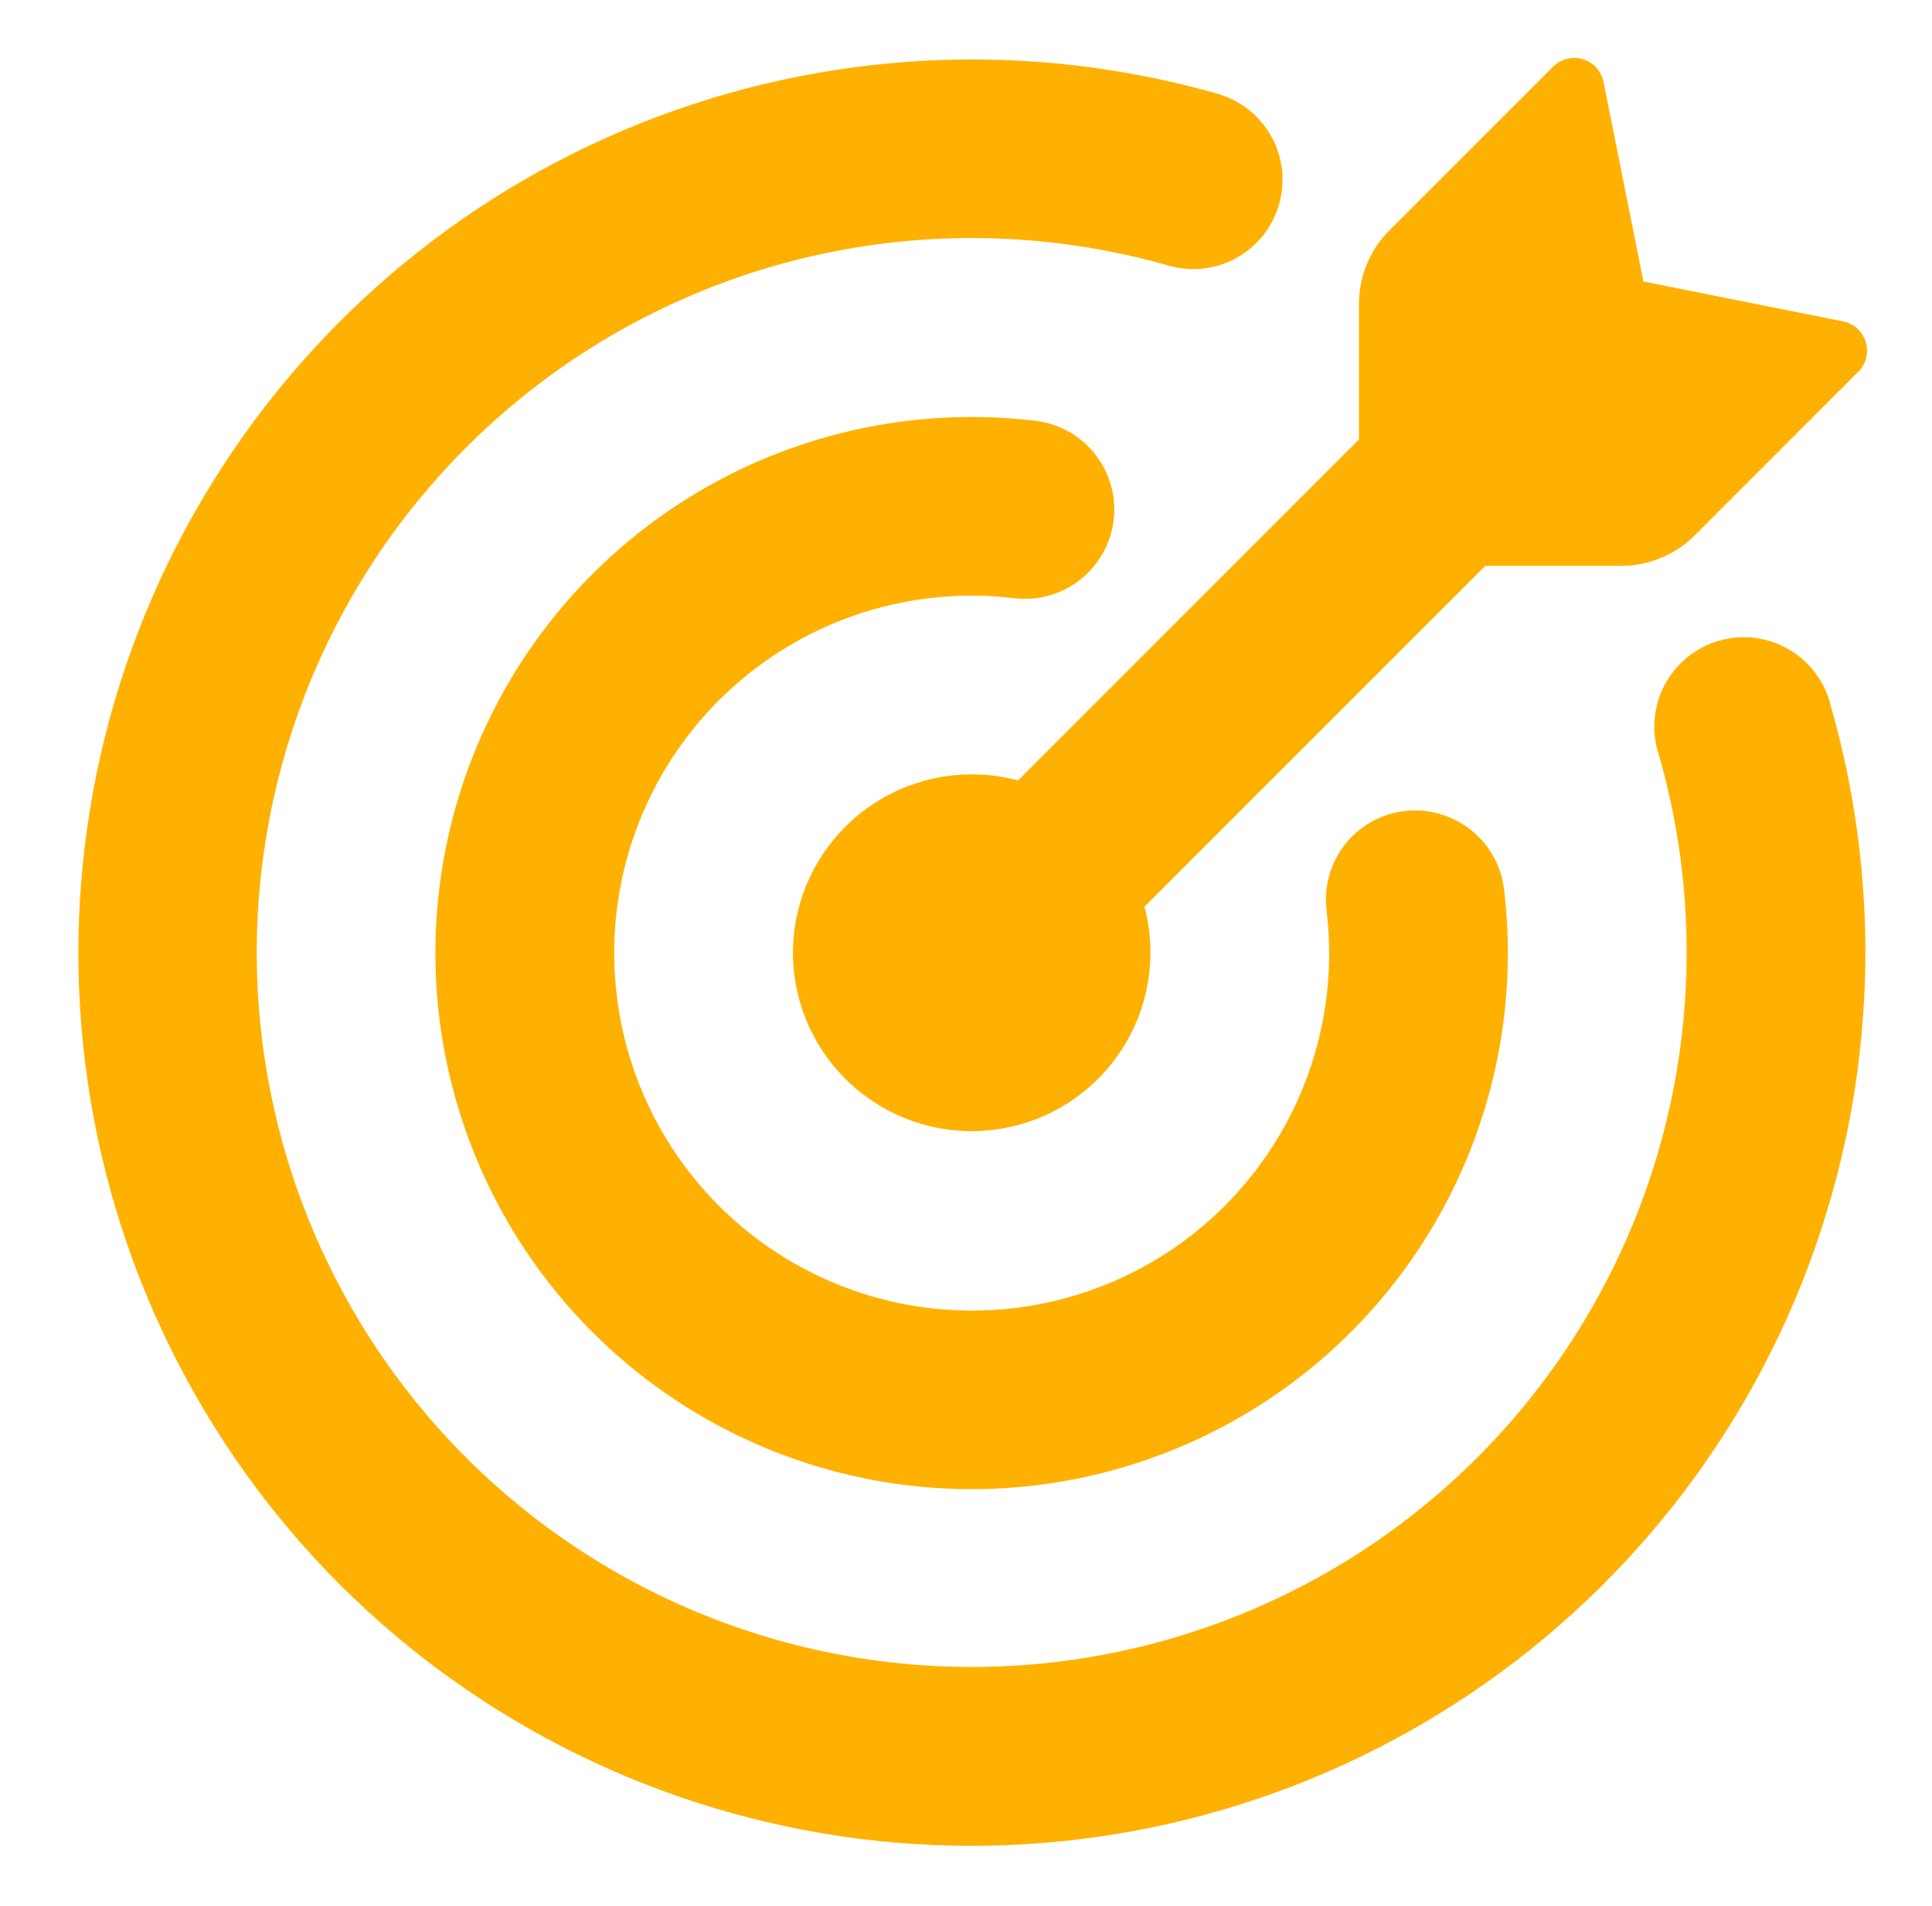 <svg width="76" height="75" viewBox="0 0 76 75" fill="none" xmlns="http://www.w3.org/2000/svg">
<path d="M64.647 11.077L72.503 12.647C72.925 12.731 73.272 13.041 73.394 13.458C73.456 13.661 73.461 13.876 73.41 14.082C73.359 14.287 73.253 14.475 73.103 14.625L66.667 21.066C65.897 21.834 64.854 22.266 63.766 22.266H58.427L45.02 35.677C45.276 36.642 45.323 37.652 45.158 38.637C44.994 39.622 44.621 40.561 44.065 41.391C43.508 42.221 42.782 42.923 41.933 43.45C41.084 43.977 40.133 44.317 39.143 44.448C38.152 44.578 37.145 44.496 36.189 44.207C35.233 43.918 34.349 43.429 33.597 42.771C32.845 42.114 32.241 41.304 31.826 40.395C31.412 39.486 31.196 38.499 31.192 37.5C31.193 36.422 31.442 35.358 31.919 34.39C32.397 33.423 33.09 32.579 33.946 31.922C34.802 31.266 35.797 30.815 36.855 30.604C37.913 30.394 39.005 30.429 40.047 30.708L53.458 17.292V11.963C53.458 10.875 53.889 9.83 54.658 9.061L61.099 2.62C61.249 2.471 61.437 2.365 61.642 2.314C61.848 2.263 62.063 2.268 62.266 2.33C62.683 2.452 62.992 2.799 63.077 3.22L64.647 11.077Z" fill="#FFB101"/>
<path d="M10.099 37.5C10.104 41.521 10.971 45.495 12.642 49.153C14.314 52.811 16.75 56.068 19.787 58.705C22.824 61.341 26.391 63.296 30.248 64.436C34.104 65.577 38.16 65.877 42.143 65.317C46.125 64.756 49.941 63.348 53.333 61.188C56.725 59.027 59.615 56.164 61.806 52.792C63.998 49.42 65.441 45.617 66.038 41.64C66.635 37.663 66.371 33.604 65.266 29.737C65.111 29.285 65.049 28.807 65.085 28.331C65.121 27.854 65.253 27.39 65.474 26.966C65.695 26.543 65.999 26.169 66.37 25.867C66.74 25.565 67.167 25.341 67.626 25.209C68.086 25.078 68.567 25.041 69.041 25.102C69.514 25.162 69.971 25.318 70.383 25.561C70.794 25.803 71.152 26.127 71.435 26.512C71.717 26.897 71.918 27.336 72.026 27.801C74.166 35.29 73.759 43.277 70.87 50.509C67.981 57.742 62.772 63.81 56.062 67.763C49.352 71.716 41.519 73.329 33.792 72.35C26.066 71.371 18.883 67.855 13.371 62.353C7.865 56.842 4.345 49.659 3.363 41.93C2.382 34.202 3.995 26.367 7.949 19.655C11.903 12.943 17.974 7.733 25.209 4.845C32.444 1.957 40.433 1.554 47.923 3.698C48.814 3.959 49.567 4.562 50.015 5.376C50.464 6.189 50.572 7.147 50.316 8.041C50.06 8.934 49.461 9.689 48.65 10.142C47.839 10.595 46.881 10.709 45.987 10.457C41.799 9.256 37.389 9.044 33.105 9.837C28.821 10.631 24.78 12.409 21.3 15.031C17.821 17.653 14.998 21.047 13.054 24.946C11.11 28.845 10.099 33.143 10.099 37.5Z" fill="#FFB101"/>
<path d="M24.161 37.5C24.162 40.062 24.861 42.575 26.185 44.769C27.509 46.963 29.407 48.753 31.674 49.948C33.94 51.142 36.49 51.695 39.048 51.547C41.606 51.398 44.075 50.554 46.188 49.106C48.301 47.654 49.977 45.652 51.035 43.316C52.092 40.981 52.491 38.4 52.188 35.855C52.106 35.237 52.19 34.608 52.432 34.034C52.674 33.459 53.064 32.96 53.563 32.586C54.062 32.213 54.651 31.979 55.271 31.909C55.89 31.84 56.517 31.936 57.086 32.189C57.656 32.438 58.149 32.834 58.516 33.337C58.882 33.839 59.109 34.43 59.172 35.048C59.682 39.399 58.824 43.8 56.718 47.641C54.613 51.482 51.364 54.572 47.422 56.482C43.481 58.393 39.042 59.029 34.723 58.303C30.403 57.576 26.417 55.523 23.317 52.428C20.218 49.333 18.159 45.35 17.425 41.032C16.692 36.713 17.322 32.274 19.226 28.329C21.131 24.385 24.216 21.131 28.054 19.02C31.892 16.908 36.291 16.044 40.643 16.547C41.109 16.59 41.561 16.726 41.974 16.946C42.387 17.166 42.751 17.467 43.046 17.83C43.341 18.193 43.561 18.612 43.692 19.061C43.824 19.51 43.864 19.981 43.811 20.446C43.758 20.911 43.612 21.36 43.383 21.768C43.154 22.176 42.846 22.535 42.477 22.822C42.108 23.109 41.685 23.32 41.233 23.442C40.781 23.564 40.309 23.594 39.846 23.531C37.875 23.302 35.879 23.493 33.987 24.09C32.096 24.688 30.352 25.679 28.871 26.998C27.39 28.317 26.204 29.935 25.393 31.745C24.581 33.555 24.161 35.516 24.161 37.5Z" fill="#FFB101"/>
</svg>
